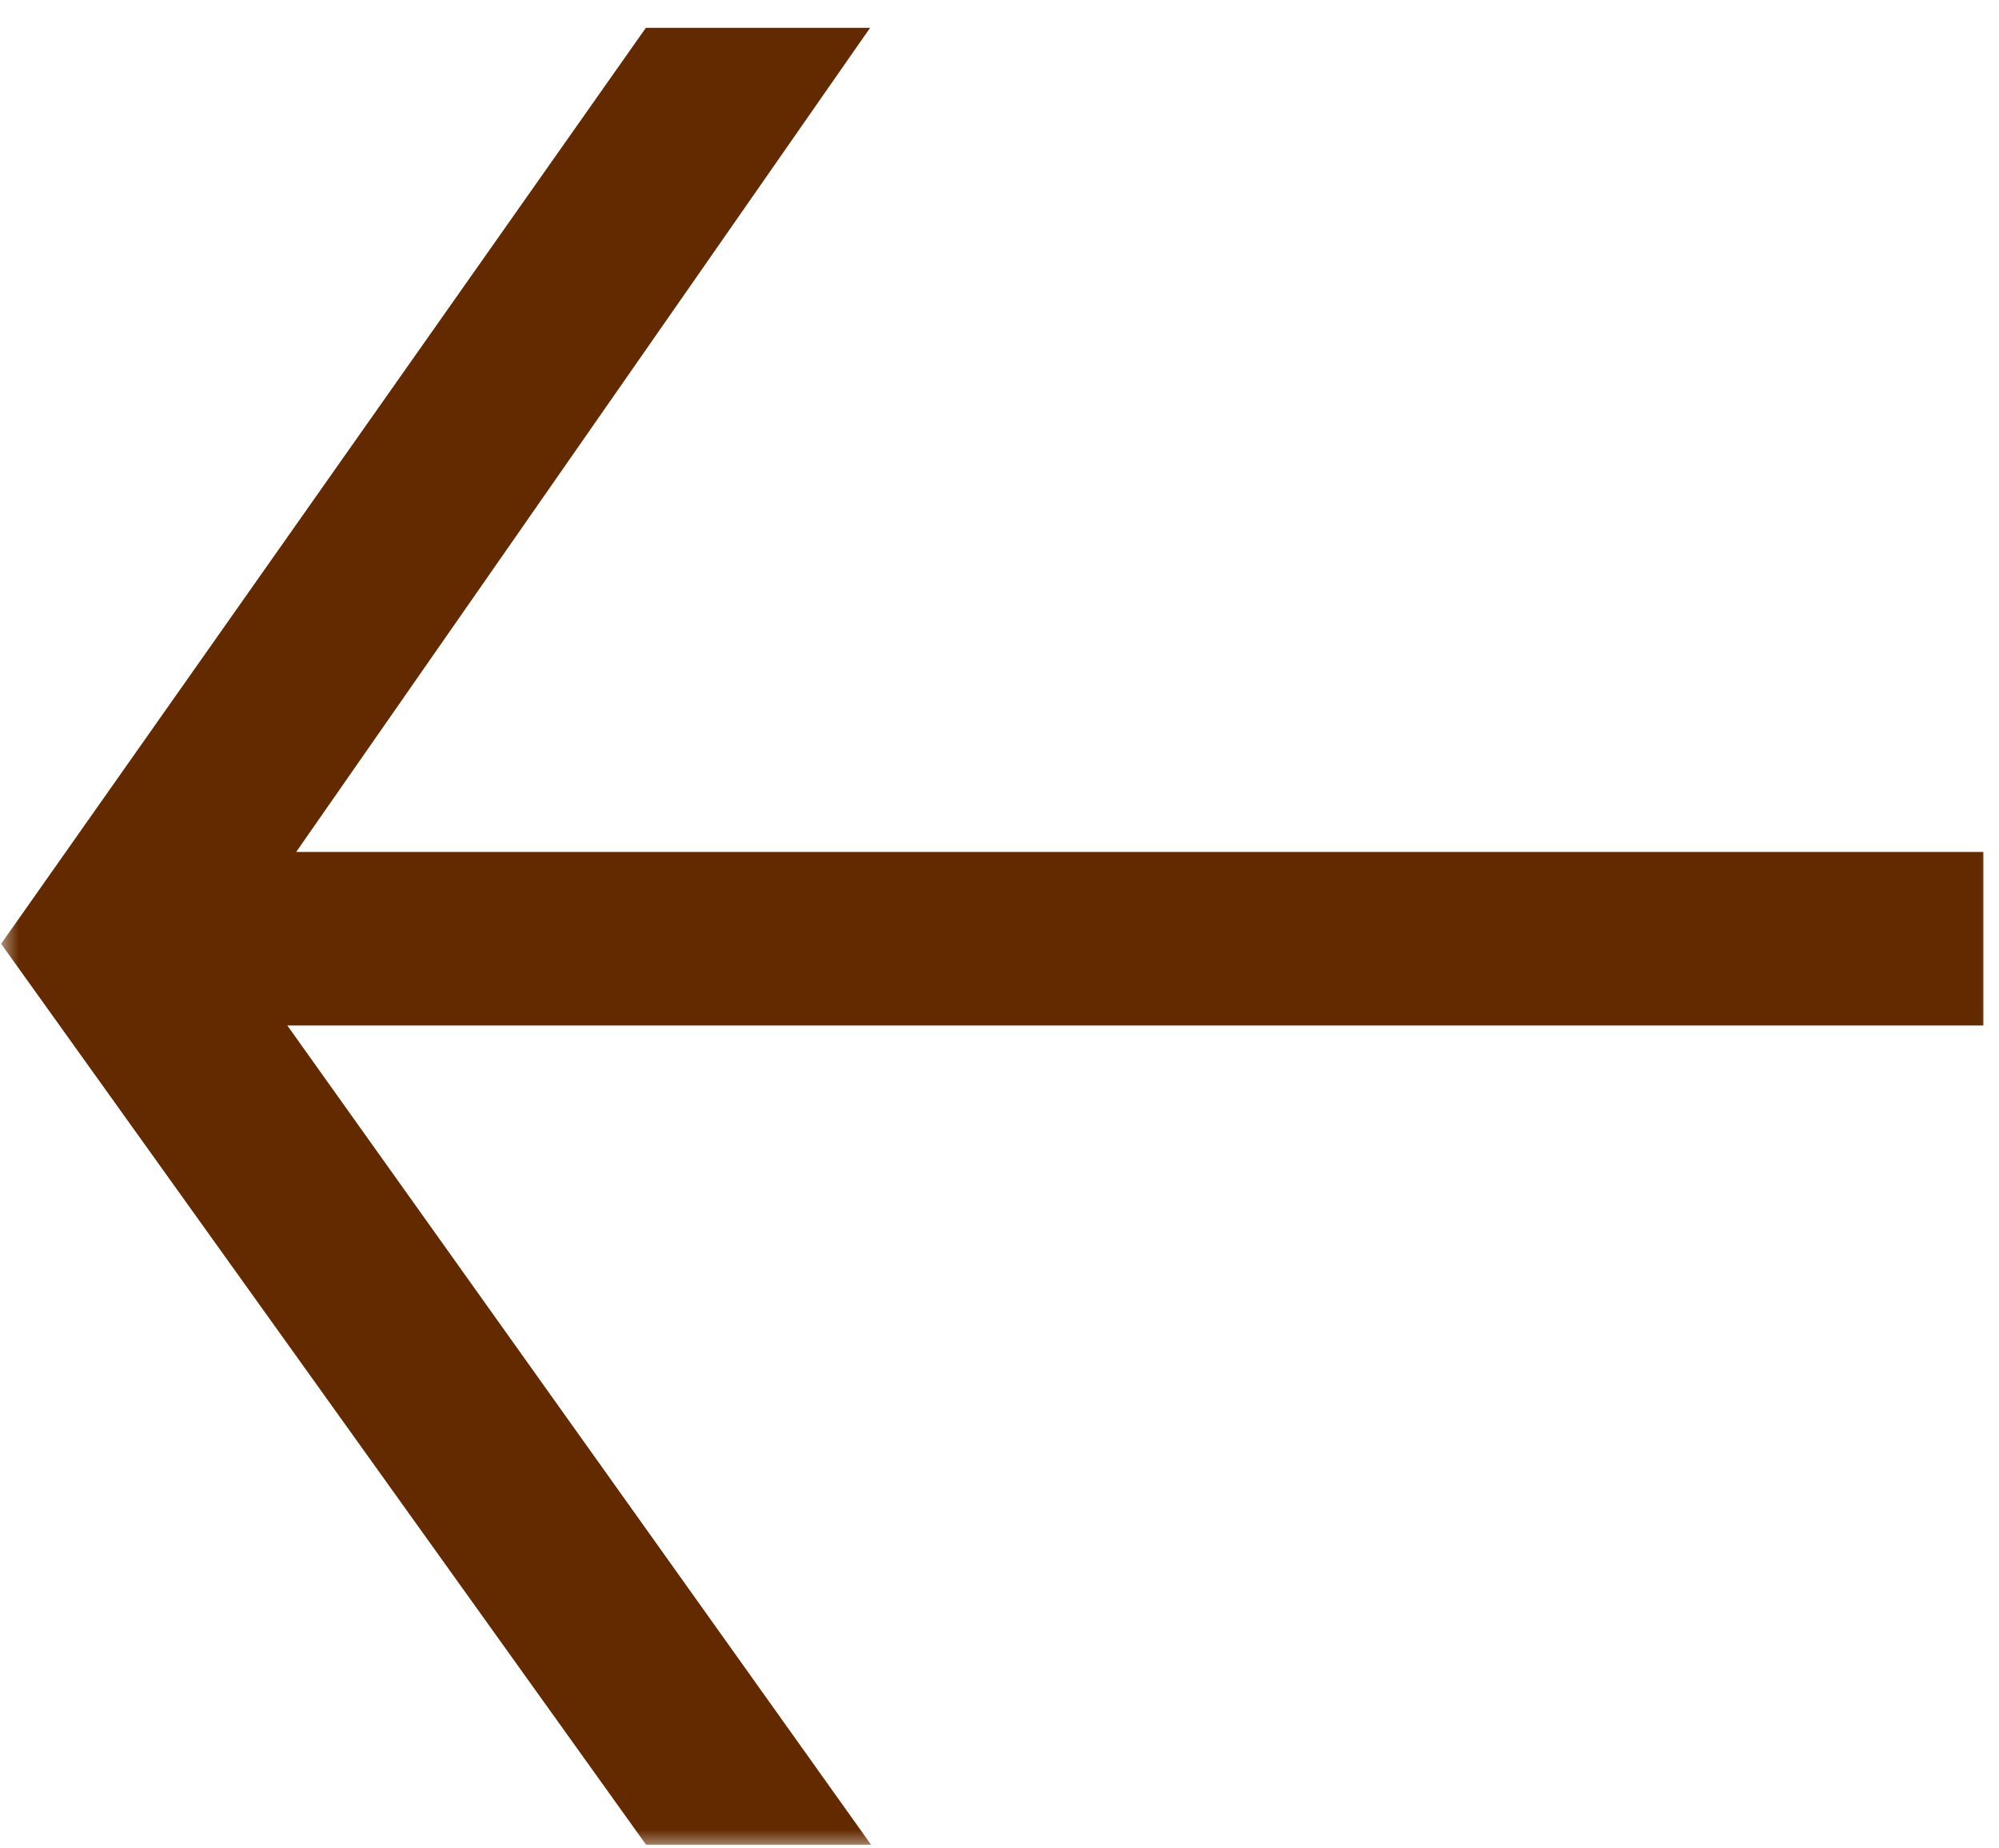 <?xml version="1.0" encoding="UTF-8"?> <svg xmlns="http://www.w3.org/2000/svg" width="53" height="49" viewBox="0 0 53 49" fill="none"><mask id="path-1-outside-1_2407_730" maskUnits="userSpaceOnUse" x="0" y="0" width="53" height="49" fill="black"><rect fill="white" width="53" height="49"></rect><path d="M51.586 26.187H5.678L21.154 47.905H17.643L1.256 25.017L17.643 1.738H21.154L5.938 23.586H51.586V26.187Z"></path></mask><path d="M51.586 26.187H5.678L21.154 47.905H17.643L1.256 25.017L17.643 1.738H21.154L5.938 23.586H51.586V26.187Z" fill="#632A00"></path><path d="M51.586 26.187V27.187H52.586V26.187H51.586ZM5.678 26.187V25.187H3.737L4.864 26.767L5.678 26.187ZM21.154 47.905V48.905H23.094L21.968 47.325L21.154 47.905ZM17.643 47.905L16.829 48.487L17.129 48.905H17.643V47.905ZM1.256 25.017L0.439 24.441L0.03 25.021L0.443 25.599L1.256 25.017ZM17.643 1.738V0.738H17.124L16.825 1.162L17.643 1.738ZM21.154 1.738L21.974 2.309L23.069 0.738H21.154V1.738ZM5.938 23.586L5.117 23.015L4.023 24.586H5.938V23.586ZM51.586 23.586H52.586V22.586H51.586V23.586ZM51.586 26.187V25.187H5.678V26.187V27.187H51.586V26.187ZM5.678 26.187L4.864 26.767L20.34 48.486L21.154 47.905L21.968 47.325L6.492 25.607L5.678 26.187ZM21.154 47.905V46.905H17.643V47.905V48.905H21.154V47.905ZM17.643 47.905L18.456 47.323L2.069 24.434L1.256 25.017L0.443 25.599L16.829 48.487L17.643 47.905ZM1.256 25.017L2.074 25.592L18.46 2.313L17.643 1.738L16.825 1.162L0.439 24.441L1.256 25.017ZM17.643 1.738V2.738H21.154V1.738V0.738H17.643V1.738ZM21.154 1.738L20.333 1.166L5.117 23.015L5.938 23.586L6.759 24.157L21.974 2.309L21.154 1.738ZM5.938 23.586V24.586H51.586V23.586V22.586H5.938V23.586ZM51.586 23.586H50.586V26.187H51.586H52.586V23.586H51.586Z" fill="#632A00" mask="url(#path-1-outside-1_2407_730)"></path></svg> 